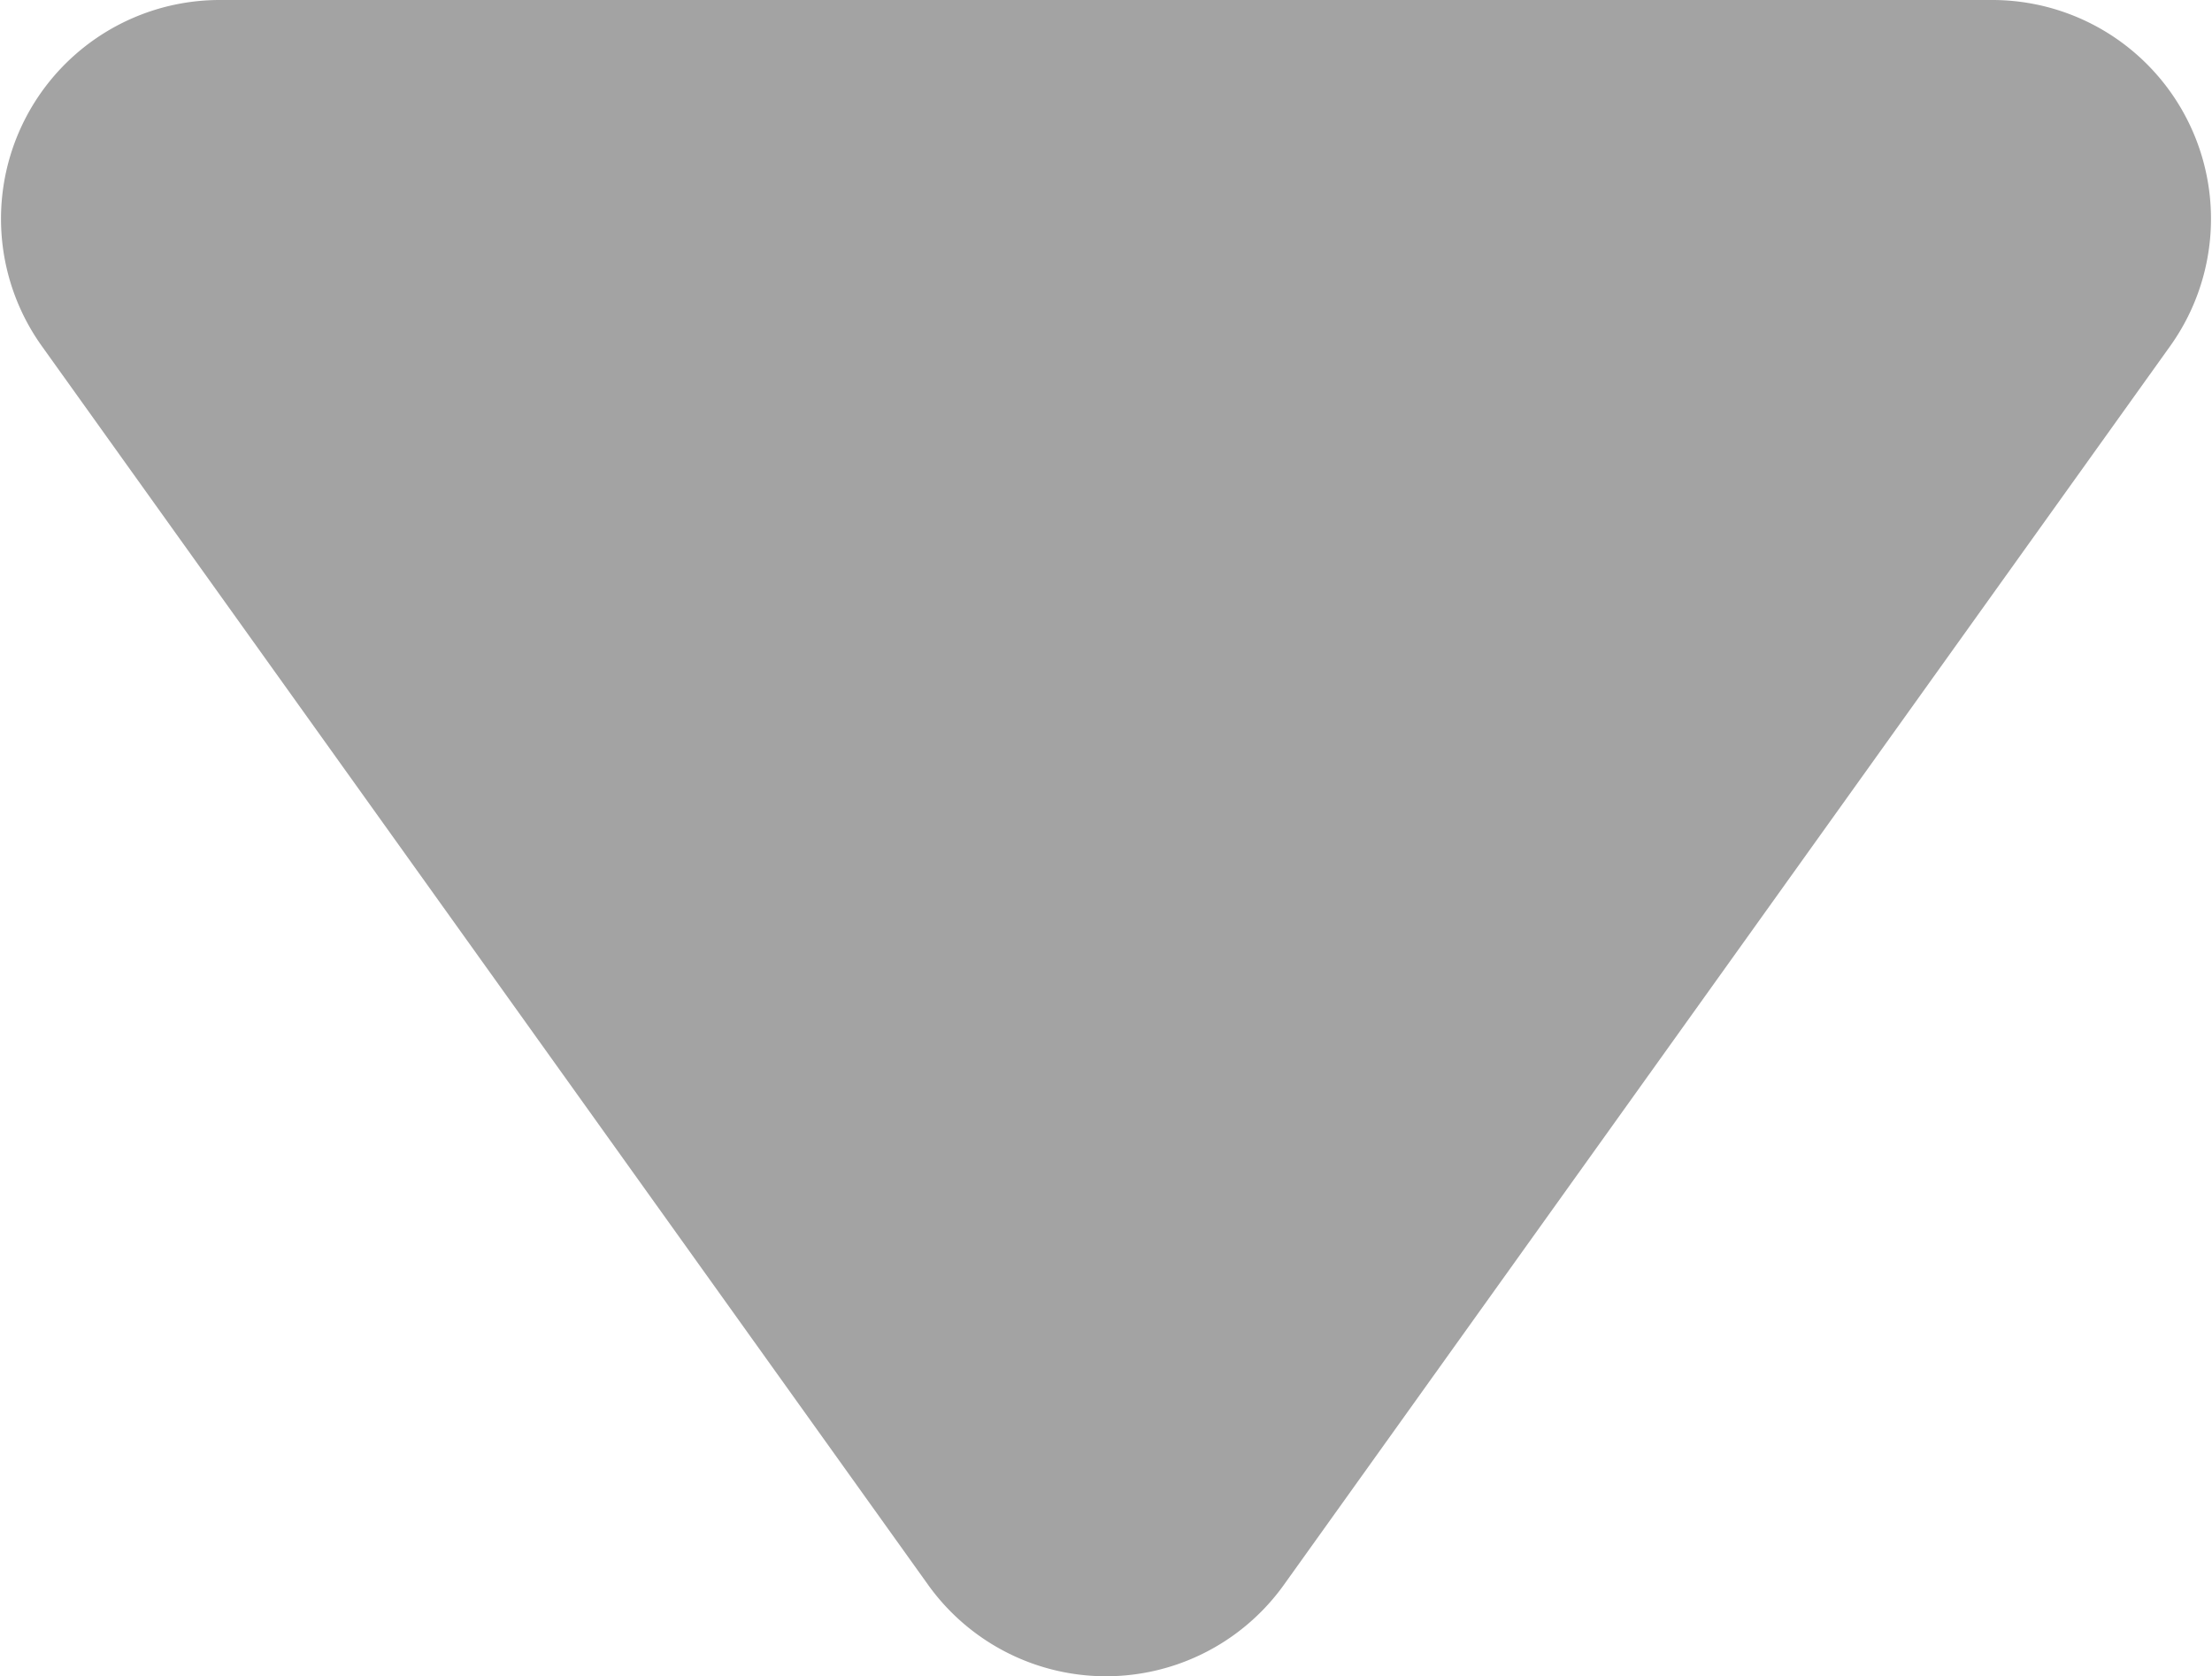 <svg xmlns="http://www.w3.org/2000/svg" viewBox="0 0 10.11 7.66">
    <defs>
        <style>.cls-1{fill:#a3a3a3;}</style>
    </defs>
    <title>dropdown-arrow</title>
    <g id="Layer_2" data-name="Layer 2">
        <g id="_1600" data-name="1600">
            <path class="cls-1"
                  d="M4.24,7.24.19,1.58A1,1,0,0,1,1,0H9.11a1,1,0,0,1,.81,1.58L5.87,7.24A1,1,0,0,1,4.24,7.24Z"/>
        </g>
    </g>
</svg>